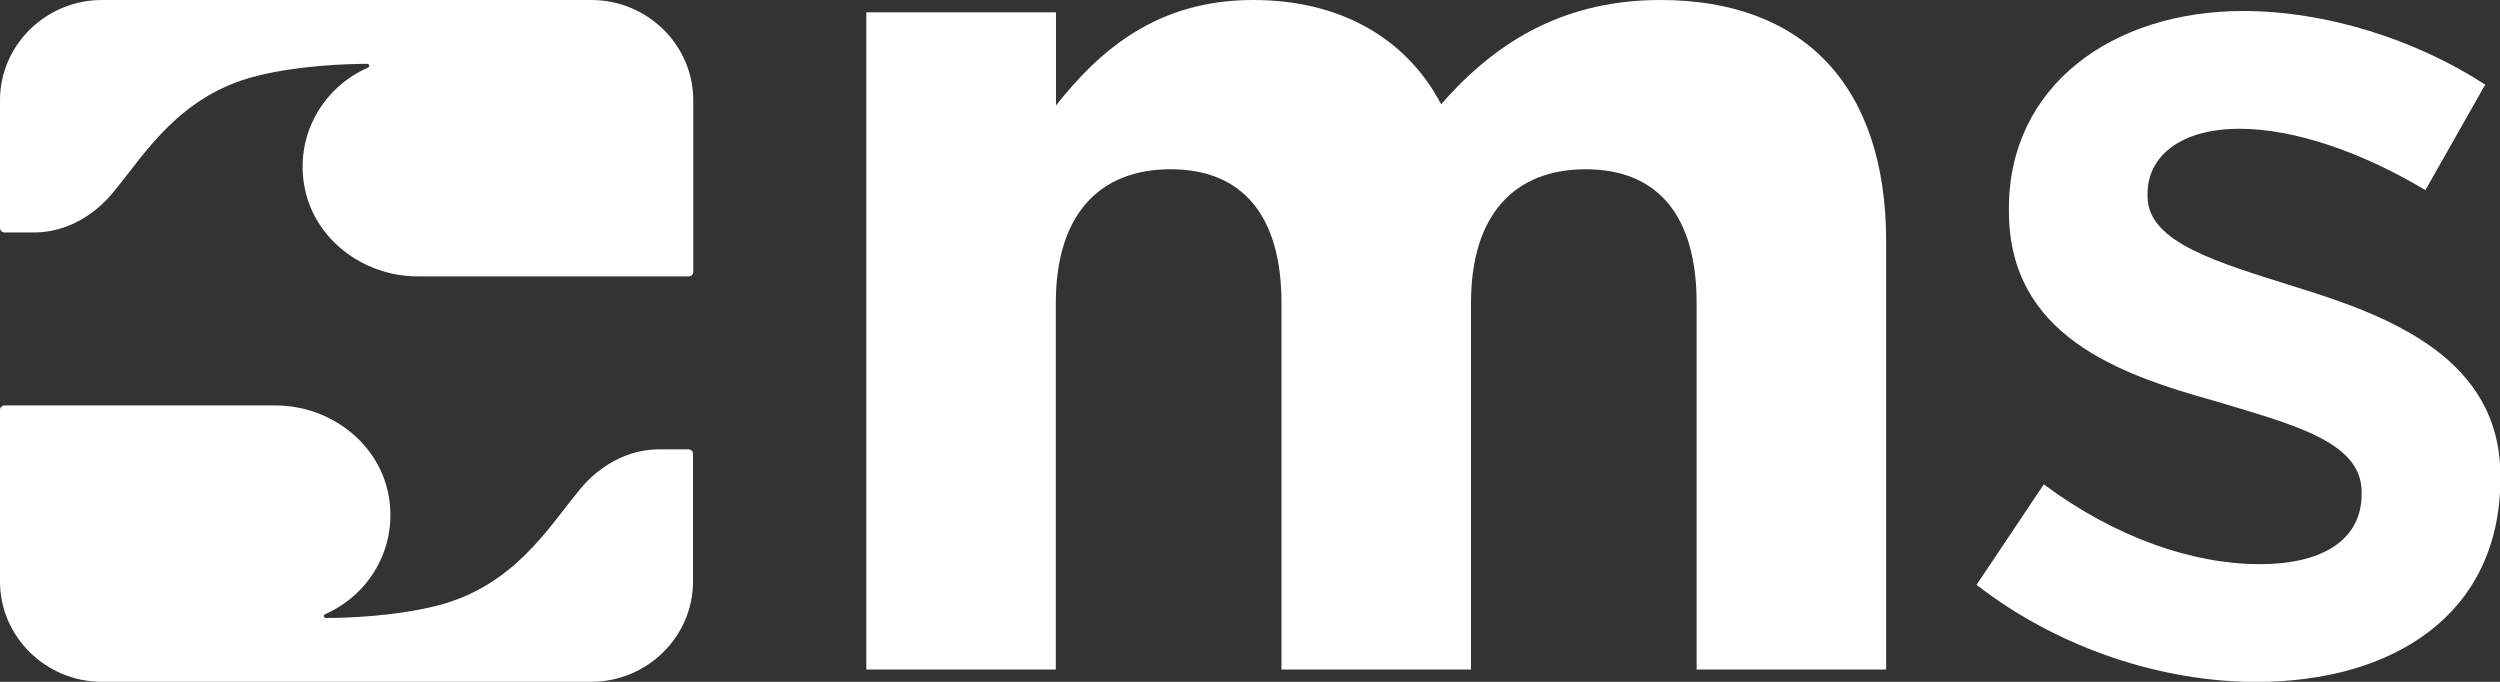<svg width="88" height="24" viewBox="0 0 88 24" fill="none" xmlns="http://www.w3.org/2000/svg">
<rect x="0" y="0" width="88" height="24" fill="#333333" stroke="none"/>
<g clip-path="url(#clip0_670_8)">
<path d="M20.811 0H3.588C1.614 0 0 1.587 0 3.529V8.025C0 8.113 0.072 8.183 0.161 8.183H1.178C2.914 8.183 3.914 6.858 4.033 6.708C5.07 5.467 6.29 3.362 9.031 2.675C10.522 2.3 12.195 2.25 12.924 2.246C13 2.246 13.025 2.35 12.953 2.379C11.424 3.05 10.416 4.667 10.7 6.475C11.001 8.375 12.754 9.729 14.707 9.729H24.242C24.331 9.729 24.403 9.658 24.403 9.571V3.529C24.403 1.587 22.789 0 20.815 0L20.811 0Z" fill="white"/>
<path d="M3.588 24H20.806C22.78 24 24.394 22.412 24.394 20.471V15.975C24.394 15.887 24.322 15.817 24.233 15.817H23.217C21.48 15.817 20.48 17.142 20.362 17.292C19.324 18.533 18.104 20.637 15.364 21.325C13.872 21.7 12.199 21.75 11.471 21.754C11.395 21.754 11.369 21.65 11.441 21.621C12.97 20.95 13.978 19.333 13.694 17.525C13.394 15.625 11.64 14.271 9.687 14.271H0.161C0.072 14.271 0 14.342 0 14.429V20.471C0 22.412 1.614 24 3.588 24Z" fill="white"/>
<path d="M30.498 0.433H37.17V3.712C38.707 1.771 40.724 0 44.104 0C47.175 0 49.5 1.337 50.729 3.671C52.791 1.296 55.248 0 58.451 0C63.411 0 66.393 2.938 66.393 8.504V23.567H59.721V10.662C59.721 7.554 58.319 5.958 55.816 5.958C53.312 5.958 51.779 7.554 51.779 10.662V23.567H45.108V10.662C45.108 7.554 43.706 5.958 41.202 5.958C38.699 5.958 37.165 7.554 37.165 10.662V23.567H30.494V0.433H30.498Z" fill="white"/>
<path d="M69.57 20.592L71.942 17.05C74.441 18.908 77.165 19.858 79.533 19.858C81.9 19.858 83.129 18.908 83.129 17.396V17.308C83.129 15.537 80.672 14.933 77.953 14.113C74.53 13.162 70.713 11.783 70.713 7.425V7.337C70.713 3.021 74.356 0.387 78.965 0.387C81.862 0.387 85.018 1.379 87.479 2.979L85.374 6.692C83.137 5.354 80.765 4.533 78.838 4.533C76.775 4.533 75.593 5.483 75.593 6.821V6.908C75.593 8.55 78.092 9.242 80.816 10.104C84.196 11.142 88.013 12.65 88.013 16.75V16.837C88.013 21.629 84.239 24.004 79.414 24.004C76.123 24.004 72.48 22.837 69.587 20.596L69.57 20.592Z" fill="white"/>
</g>
<defs>
<clipPath id="clip0_670_8">
<rect width="88" height="24" fill="white"/>
</clipPath>
</defs>
</svg>
